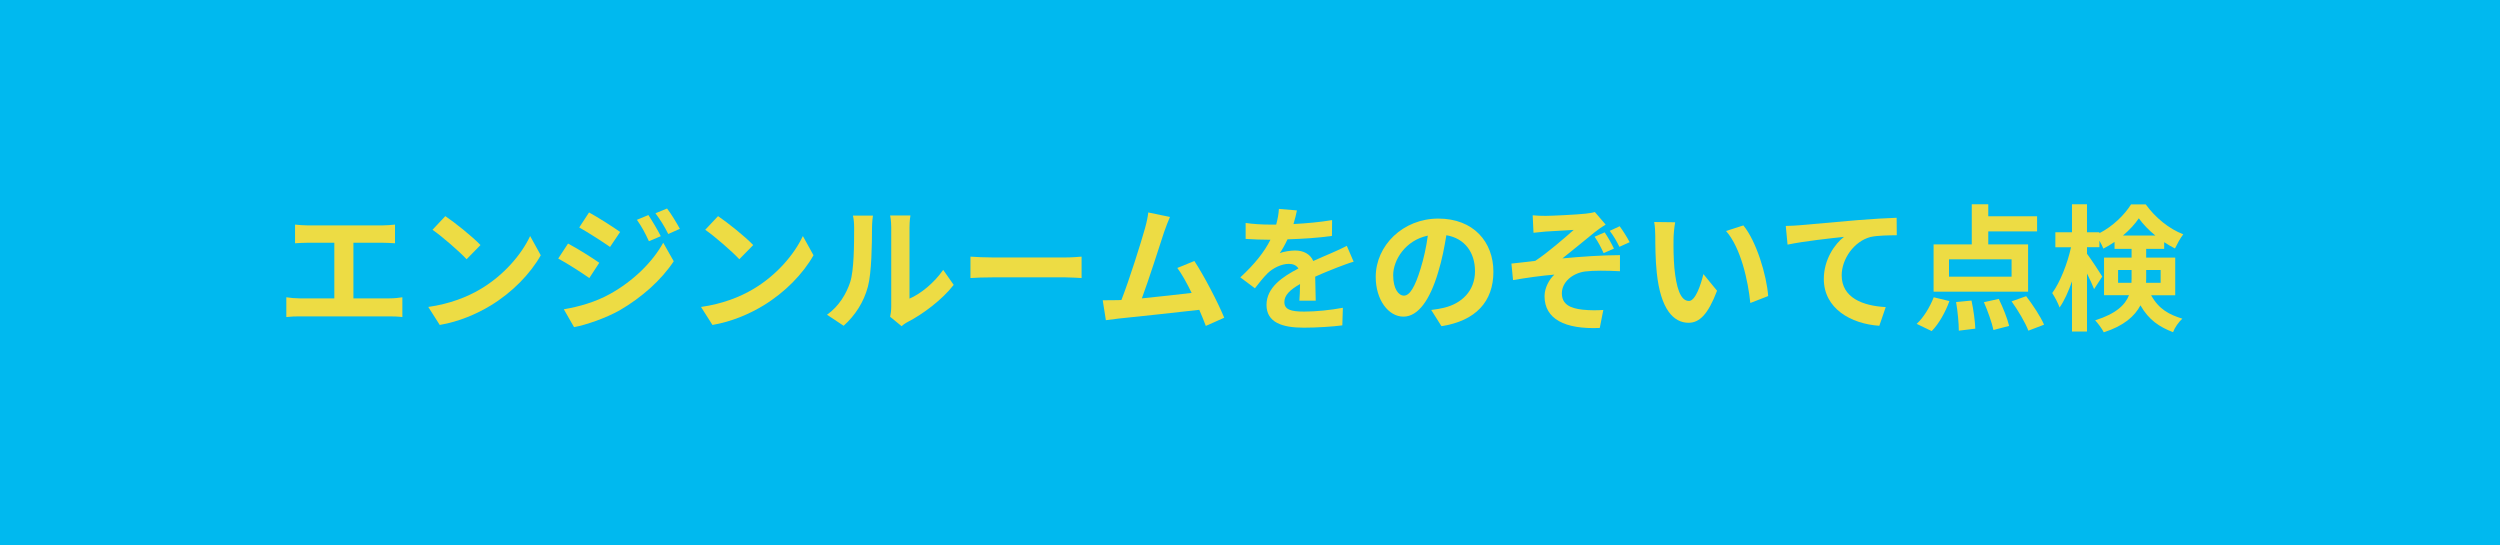 <?xml version="1.0" encoding="UTF-8"?><svg id="_レイヤー_2" xmlns="http://www.w3.org/2000/svg" viewBox="0 0 550 120"><defs><style>.cls-1{fill:#00b9ef;}.cls-2{fill:#eddc44;}</style></defs><g id="_レイヤー_1-2"><rect class="cls-1" width="550" height="120"/><path class="cls-2" d="M67.76,49.59h16.32c.9,0,1.95-.09,2.82-.18v4.11c-.9-.06-1.95-.12-2.82-.12h-6.33v12.24h7.95c1.08,0,2.04-.12,2.82-.24v4.35c-.87-.12-2.13-.15-2.82-.15h-19.77c-.9,0-1.95.03-2.94.15v-4.35c.93.15,2.01.24,2.94.24h7.62v-12.24h-5.79c-.81,0-2.1.06-2.85.12v-4.11c.78.09,2.01.18,2.85.18Z"/><path class="cls-2" d="M105.71,63.6c5.13-3.03,9.03-7.62,10.92-11.67l2.34,4.23c-2.28,4.05-6.27,8.19-11.1,11.1-3.03,1.83-6.9,3.51-11.13,4.23l-2.52-3.96c4.68-.66,8.58-2.19,11.49-3.93ZM105.71,53.91l-3.06,3.12c-1.56-1.68-5.31-4.95-7.5-6.48l2.82-3c2.1,1.41,6,4.53,7.74,6.36Z"/><path class="cls-2" d="M131.84,57.81l-2.19,3.36c-1.71-1.2-4.83-3.21-6.84-4.29l2.16-3.3c2.04,1.08,5.34,3.15,6.87,4.23ZM134.24,64.65c5.1-2.85,9.3-6.96,11.67-11.25l2.31,4.08c-2.76,4.17-7.02,7.95-11.91,10.8-3.06,1.71-7.38,3.21-10.02,3.69l-2.25-3.93c3.36-.57,6.96-1.59,10.2-3.39ZM136.43,51.03l-2.22,3.3c-1.68-1.17-4.8-3.18-6.78-4.29l2.16-3.3c1.98,1.08,5.28,3.18,6.84,4.29ZM145.37,51.96l-2.61,1.11c-.87-1.89-1.56-3.18-2.64-4.71l2.52-1.05c.84,1.26,2.04,3.27,2.73,4.65ZM149.57,50.34l-2.55,1.14c-.96-1.89-1.71-3.06-2.82-4.56l2.55-1.05c.93,1.2,2.1,3.15,2.82,4.47Z"/><path class="cls-2" d="M165.71,63.6c5.13-3.03,9.03-7.62,10.92-11.67l2.34,4.23c-2.28,4.05-6.27,8.19-11.1,11.1-3.03,1.83-6.9,3.51-11.13,4.23l-2.52-3.96c4.68-.66,8.58-2.19,11.49-3.93ZM165.71,53.91l-3.06,3.12c-1.56-1.68-5.31-4.95-7.5-6.48l2.82-3c2.1,1.41,6,4.53,7.74,6.36Z"/><path class="cls-2" d="M187.04,62.07c.84-2.58.87-8.25.87-11.88,0-1.2-.09-2.01-.27-2.76h4.41c-.03.15-.21,1.47-.21,2.73,0,3.54-.09,9.87-.9,12.9-.9,3.39-2.79,6.33-5.34,8.61l-3.66-2.43c2.64-1.86,4.26-4.62,5.1-7.17ZM196.07,67.47v-17.49c0-1.35-.21-2.49-.24-2.58h4.47c-.03.09-.21,1.26-.21,2.61v15.69c2.43-1.05,5.4-3.42,7.41-6.33l2.31,3.3c-2.49,3.24-6.81,6.48-10.17,8.19-.66.36-1.02.66-1.29.9l-2.52-2.07c.12-.57.24-1.41.24-2.22Z"/><path class="cls-2" d="M218.33,56.64h16.11c1.41,0,2.73-.12,3.51-.18v4.71c-.72-.03-2.25-.15-3.51-.15h-16.11c-1.71,0-3.72.06-4.83.15v-4.71c1.08.09,3.27.18,4.83.18Z"/><path class="cls-2" d="M256.1,51.06c-.96,2.94-3.39,10.56-4.89,14.58,3.66-.36,7.92-.84,10.95-1.2-1.05-2.16-2.16-4.17-3.15-5.49l3.75-1.53c2.13,3.24,5.19,9.12,6.57,12.48l-4.05,1.8c-.39-1.02-.87-2.25-1.44-3.54-4.86.57-13.95,1.53-17.73,1.92-.75.09-1.86.24-2.82.36l-.69-4.38c1.02,0,2.31,0,3.3-.03.24,0,.54-.03.81-.03,1.74-4.44,4.32-12.66,5.19-15.78.42-1.53.6-2.46.72-3.48l4.77.99c-.39.9-.84,2.01-1.29,3.33Z"/><path class="cls-2" d="M284.57,49.29c2.85-.15,5.85-.42,8.49-.87l-.03,3.48c-2.85.42-6.54.66-9.78.75-.51,1.11-1.11,2.19-1.71,3.06.78-.36,2.4-.6,3.39-.6,1.83,0,3.33.78,3.99,2.31,1.56-.72,2.82-1.23,4.05-1.77,1.17-.51,2.22-.99,3.33-1.56l1.5,3.48c-.96.27-2.55.87-3.57,1.26-1.35.54-3.06,1.2-4.89,2.04.03,1.68.09,3.9.12,5.28h-3.6c.09-.9.12-2.34.15-3.66-2.25,1.29-3.45,2.46-3.45,3.96,0,1.65,1.41,2.1,4.35,2.1,2.55,0,5.88-.33,8.52-.84l-.12,3.87c-1.98.27-5.67.51-8.49.51-4.71,0-8.19-1.14-8.19-5.01s3.6-6.24,7.02-8.01c-.45-.75-1.26-1.02-2.1-1.02-1.68,0-3.54.96-4.68,2.07-.9.9-1.77,1.98-2.79,3.3l-3.21-2.4c3.15-2.91,5.28-5.58,6.63-8.28h-.39c-1.23,0-3.42-.06-5.07-.18v-3.51c1.53.24,3.75.36,5.28.36h1.44c.33-1.2.54-2.37.6-3.45l3.96.33c-.15.75-.36,1.74-.75,3Z"/><path class="cls-2" d="M317.12,71.76l-2.25-3.57c1.14-.12,1.98-.3,2.79-.48,3.84-.9,6.84-3.66,6.84-8.04,0-4.14-2.25-7.23-6.3-7.92-.42,2.55-.93,5.31-1.8,8.13-1.8,6.06-4.38,9.78-7.65,9.78s-6.09-3.66-6.09-8.73c0-6.93,6-12.84,13.77-12.84s12.12,5.16,12.12,11.7-3.87,10.8-11.43,11.97ZM308.87,65.04c1.26,0,2.43-1.89,3.66-5.94.69-2.22,1.26-4.77,1.59-7.26-4.95,1.02-7.62,5.4-7.62,8.7,0,3.03,1.2,4.5,2.37,4.5Z"/><path class="cls-2" d="M340.04,47.49c1.29,0,6.9-.27,8.76-.48.96-.09,1.65-.24,2.07-.36l2.37,2.76c-.66.39-1.74,1.14-2.37,1.65-2.13,1.71-5.1,4.2-7.14,5.79,4.02-.39,8.97-.72,12.66-.72v3.54c-2.88-.15-5.88-.18-7.71.06-2.76.39-5.07,2.34-5.07,4.8s1.89,3.3,4.56,3.6c1.65.18,3.45.15,4.56.06l-.78,3.96c-7.71.33-12.15-1.98-12.15-6.99,0-1.86,1.05-3.72,2.16-4.74-2.73.21-6.09.69-9.09,1.2l-.36-3.63c1.59-.15,3.69-.42,5.25-.6,2.7-1.77,6.6-5.16,8.46-6.81-1.26.09-4.92.27-6.15.36-.75.06-1.74.18-2.7.27l-.18-3.84c.93.09,1.83.12,2.85.12ZM355.07,54.69l-2.28.99c-.6-1.32-1.14-2.37-1.98-3.6l2.22-.96c.72,1.08,1.47,2.37,2.04,3.57ZM358.52,53.28l-2.25,1.02c-.63-1.29-1.32-2.46-2.13-3.51l2.19-1.02c.72.99,1.62,2.4,2.19,3.51Z"/><path class="cls-2" d="M368.18,52.56c-.03,1.95,0,4.2.18,6.36.42,4.32,1.32,7.29,3.21,7.29,1.41,0,2.61-3.51,3.18-5.91l3,3.66c-1.98,5.22-3.87,7.05-6.27,7.05-3.3,0-6.15-2.97-6.99-11.01-.3-2.76-.33-6.27-.33-8.1,0-.84-.06-2.13-.24-3.06l4.62.06c-.21,1.08-.36,2.82-.36,3.66ZM389,65.13l-3.93,1.53c-.48-4.83-2.07-12.12-5.34-15.84l3.81-1.23c2.85,3.45,5.13,10.95,5.46,15.54Z"/><path class="cls-2" d="M395.84,49.56c2.49-.21,7.44-.66,12.93-1.14,3.09-.24,6.39-.45,8.49-.51l.03,3.84c-1.62.03-4.2.03-5.79.39-3.63.96-6.33,4.86-6.33,8.43,0,4.92,4.62,6.72,9.69,6.99l-1.41,4.11c-6.27-.42-12.21-3.81-12.21-10.29,0-4.32,2.43-7.74,4.44-9.27-2.82.3-8.94.96-12.42,1.71l-.39-4.11c1.2-.03,2.37-.09,2.97-.15Z"/><path class="cls-2" d="M421.67,71.25c1.47-1.32,2.91-3.69,3.75-5.85l3.45.84c-.87,2.4-2.31,5.01-3.9,6.6l-3.3-1.59ZM446.18,64.17h-20.79v-10.41h8.4v-8.82h3.63v2.64h10.74v3.33h-10.74v2.85h8.76v10.41ZM442.55,57.06h-13.77v3.81h13.77v-3.81ZM433.73,66.12c.45,2.04.78,4.62.84,6.18l-3.63.45c0-1.56-.24-4.23-.6-6.3l3.39-.33ZM439.73,65.76c.93,1.89,1.92,4.38,2.28,5.94l-3.45.9c-.33-1.56-1.23-4.14-2.1-6.12l3.27-.72ZM445.76,65.16c1.44,1.89,3.18,4.5,3.93,6.27l-3.45,1.32c-.63-1.71-2.25-4.44-3.69-6.45l3.21-1.14Z"/><path class="cls-2" d="M473.24,64.95c1.74,3.12,3.99,4.26,6.87,5.16-.81.75-1.65,1.92-2.04,2.97-2.97-1.14-5.34-2.67-7.17-5.91-1.26,2.4-3.66,4.53-8.07,5.94-.33-.72-1.35-2.07-1.89-2.64,4.59-1.44,6.6-3.39,7.44-5.52h-5.49v-8.28h6.06v-1.92h-3.75v-1.53c-.81.57-1.62,1.05-2.46,1.47-.21-.51-.51-1.14-.87-1.74v1.44h-2.73v1.44c.81,1.05,2.91,4.26,3.36,5.01l-1.8,2.76c-.33-.87-.93-2.16-1.56-3.42v12.75h-3.3v-11.04c-.78,2.25-1.71,4.32-2.73,5.76-.33-.96-1.08-2.34-1.62-3.18,1.74-2.37,3.36-6.51,4.14-10.08h-3.45v-3.3h3.66v-6.15h3.3v6.15h2.73v.21c2.91-1.47,5.52-4.02,6.96-6.33h3.24c2.07,2.88,5.13,5.4,8.25,6.57-.66.84-1.35,2.16-1.83,3.12-.78-.39-1.59-.87-2.37-1.38v1.47h-3.96v1.92h6.39v8.28h-5.31ZM468.92,62.22c.03-.33.03-.69.03-1.02v-1.8h-2.97v2.82h2.94ZM474.17,51.81c-1.44-1.17-2.73-2.52-3.63-3.78-.84,1.26-2.07,2.58-3.48,3.78h7.11ZM472.16,59.4v1.89c0,.3,0,.63-.03.93h3.21v-2.82h-3.18Z"/></g></svg>